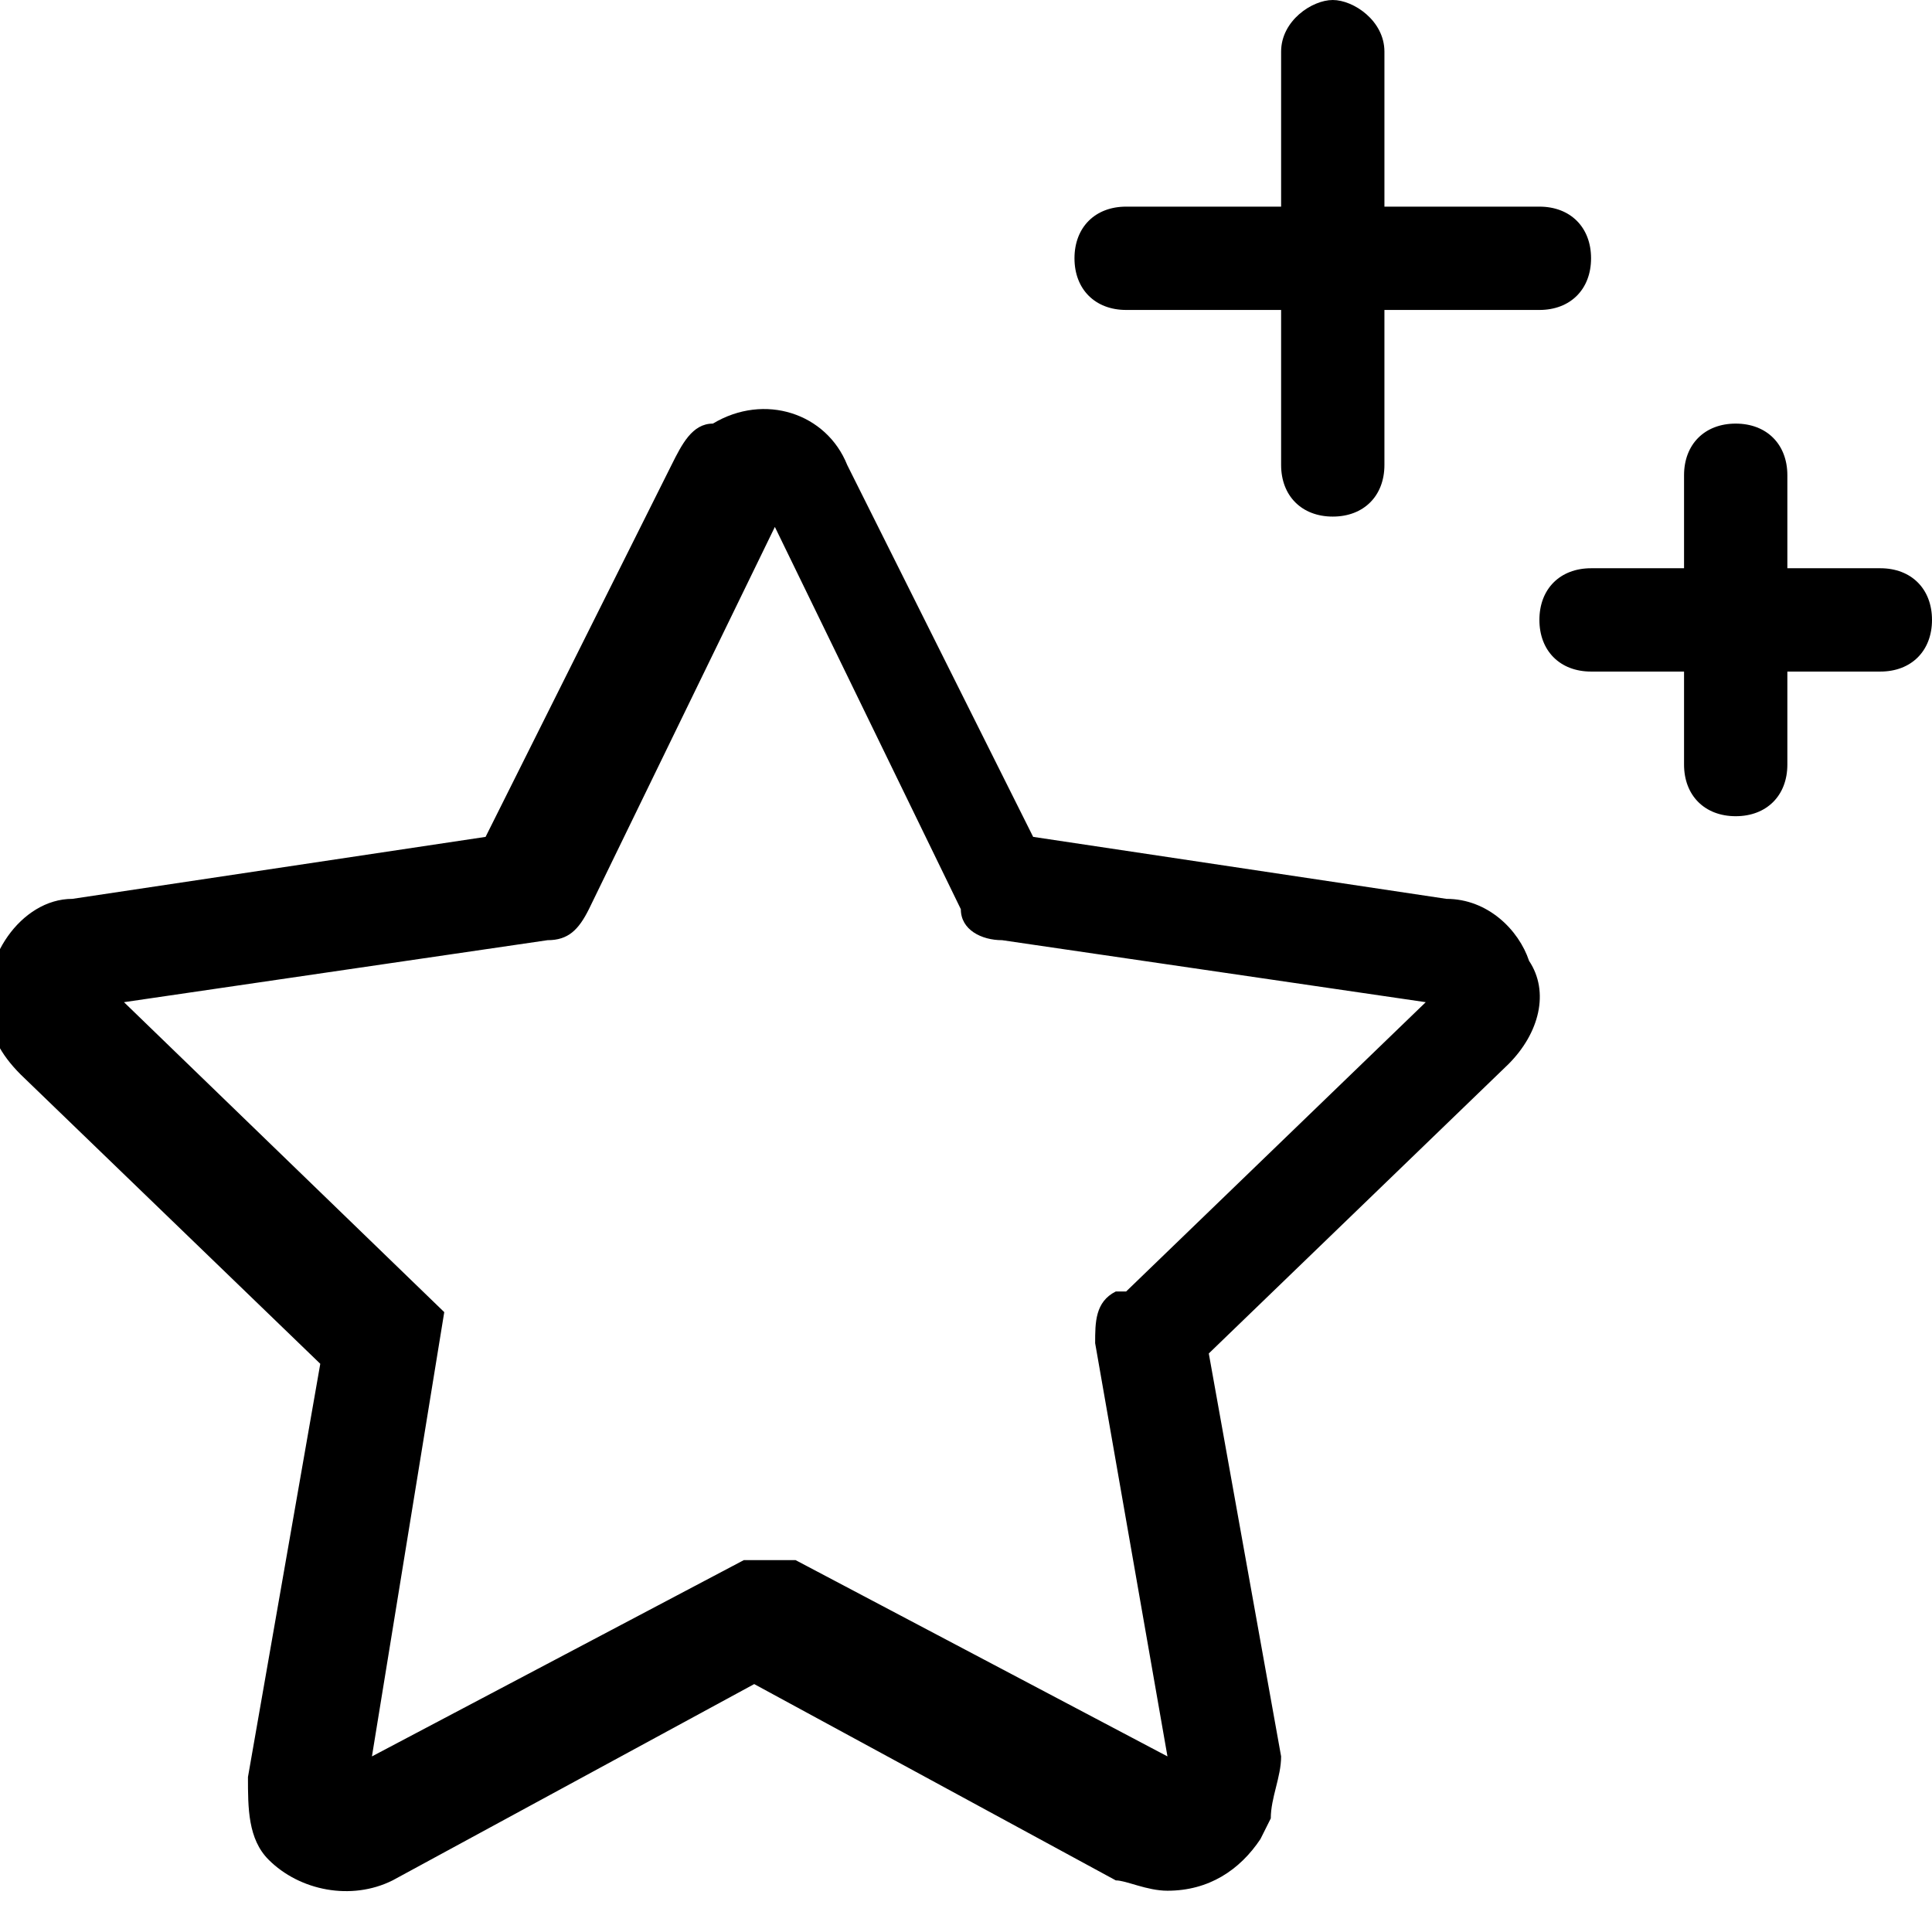 <?xml version="1.0" encoding="UTF-8"?>
<svg id="Lager_1" xmlns="http://www.w3.org/2000/svg" xmlns:xlink="http://www.w3.org/1999/xlink" version="1.1" viewBox="0 0 18.7 18.6">
  <!-- Generator: Adobe Illustrator 29.3.1, SVG Export Plug-In . SVG Version: 2.1.0 Build 151)  -->
  <defs>
    <style>
      .st0 {
        fill: #000;
      }
    </style>
  </defs>
  <g id="Group_142253">
    <g id="Group_142253-2">
      <path id="Path_558225" class="st0" d="M14.9,3c.3,0,.5-.2.5-.5s-.2-.5-.5-.5h-1.5V.5C13.4.2,13.1,0,12.9,0s-.5.2-.5.5v1.5h-1.5c-.3,0-.5.2-.5.5s.2.5.5.5h1.5v1.5c0,.3.2.5.5.5s.5-.2.5-.5v-1.5h1.5Z"/>
      <path id="Path_558226" class="st0" d="M18.2,5.5h-.9v-.9c0-.3-.2-.5-.5-.5s-.5.2-.5.5v.9h-.9c-.3,0-.5.2-.5.5s.2.5.5.5h.9v.9c0,.3.2.5.5.5s.5-.2.5-.5v-.9h.9c.3,0,.5-.2.5-.5s-.2-.5-.5-.5"/>
      <path id="Path_558227" class="st0" d="M12.3,17.6c0-.2.1-.4.1-.6l-.7-3.9,2.9-2.8c.3-.3.4-.7.2-1-.1-.3-.4-.6-.8-.6l-4-.6-1.8-3.6c-.2-.5-.8-.7-1.3-.4-.2,0-.3.2-.4.4l-1.8,3.6-4,.6c-.5,0-.9.6-.8,1.1H-.1C-.1,10,0,10.2.2,10.4l2.9,2.8-.7,4c0,.3,0,.6.2.8.3.3.8.4,1.2.2l3.5-1.9,3.5,1.9c.1,0,.3.1.5.1h0c.4,0,.7-.2.9-.5M10.8,12.5c-.2.1-.2.3-.2.5l.7,4-3.6-1.9h-.5l-3.6,1.9.7-4.3-3.1-3,4.1-.6c.2,0,.3-.1.4-.3l1.8-3.7,1.8,3.7c0,.2.2.3.4.3l4.1.6-2.9,2.8h0Z"/>
    </g>
  </g>
</svg>